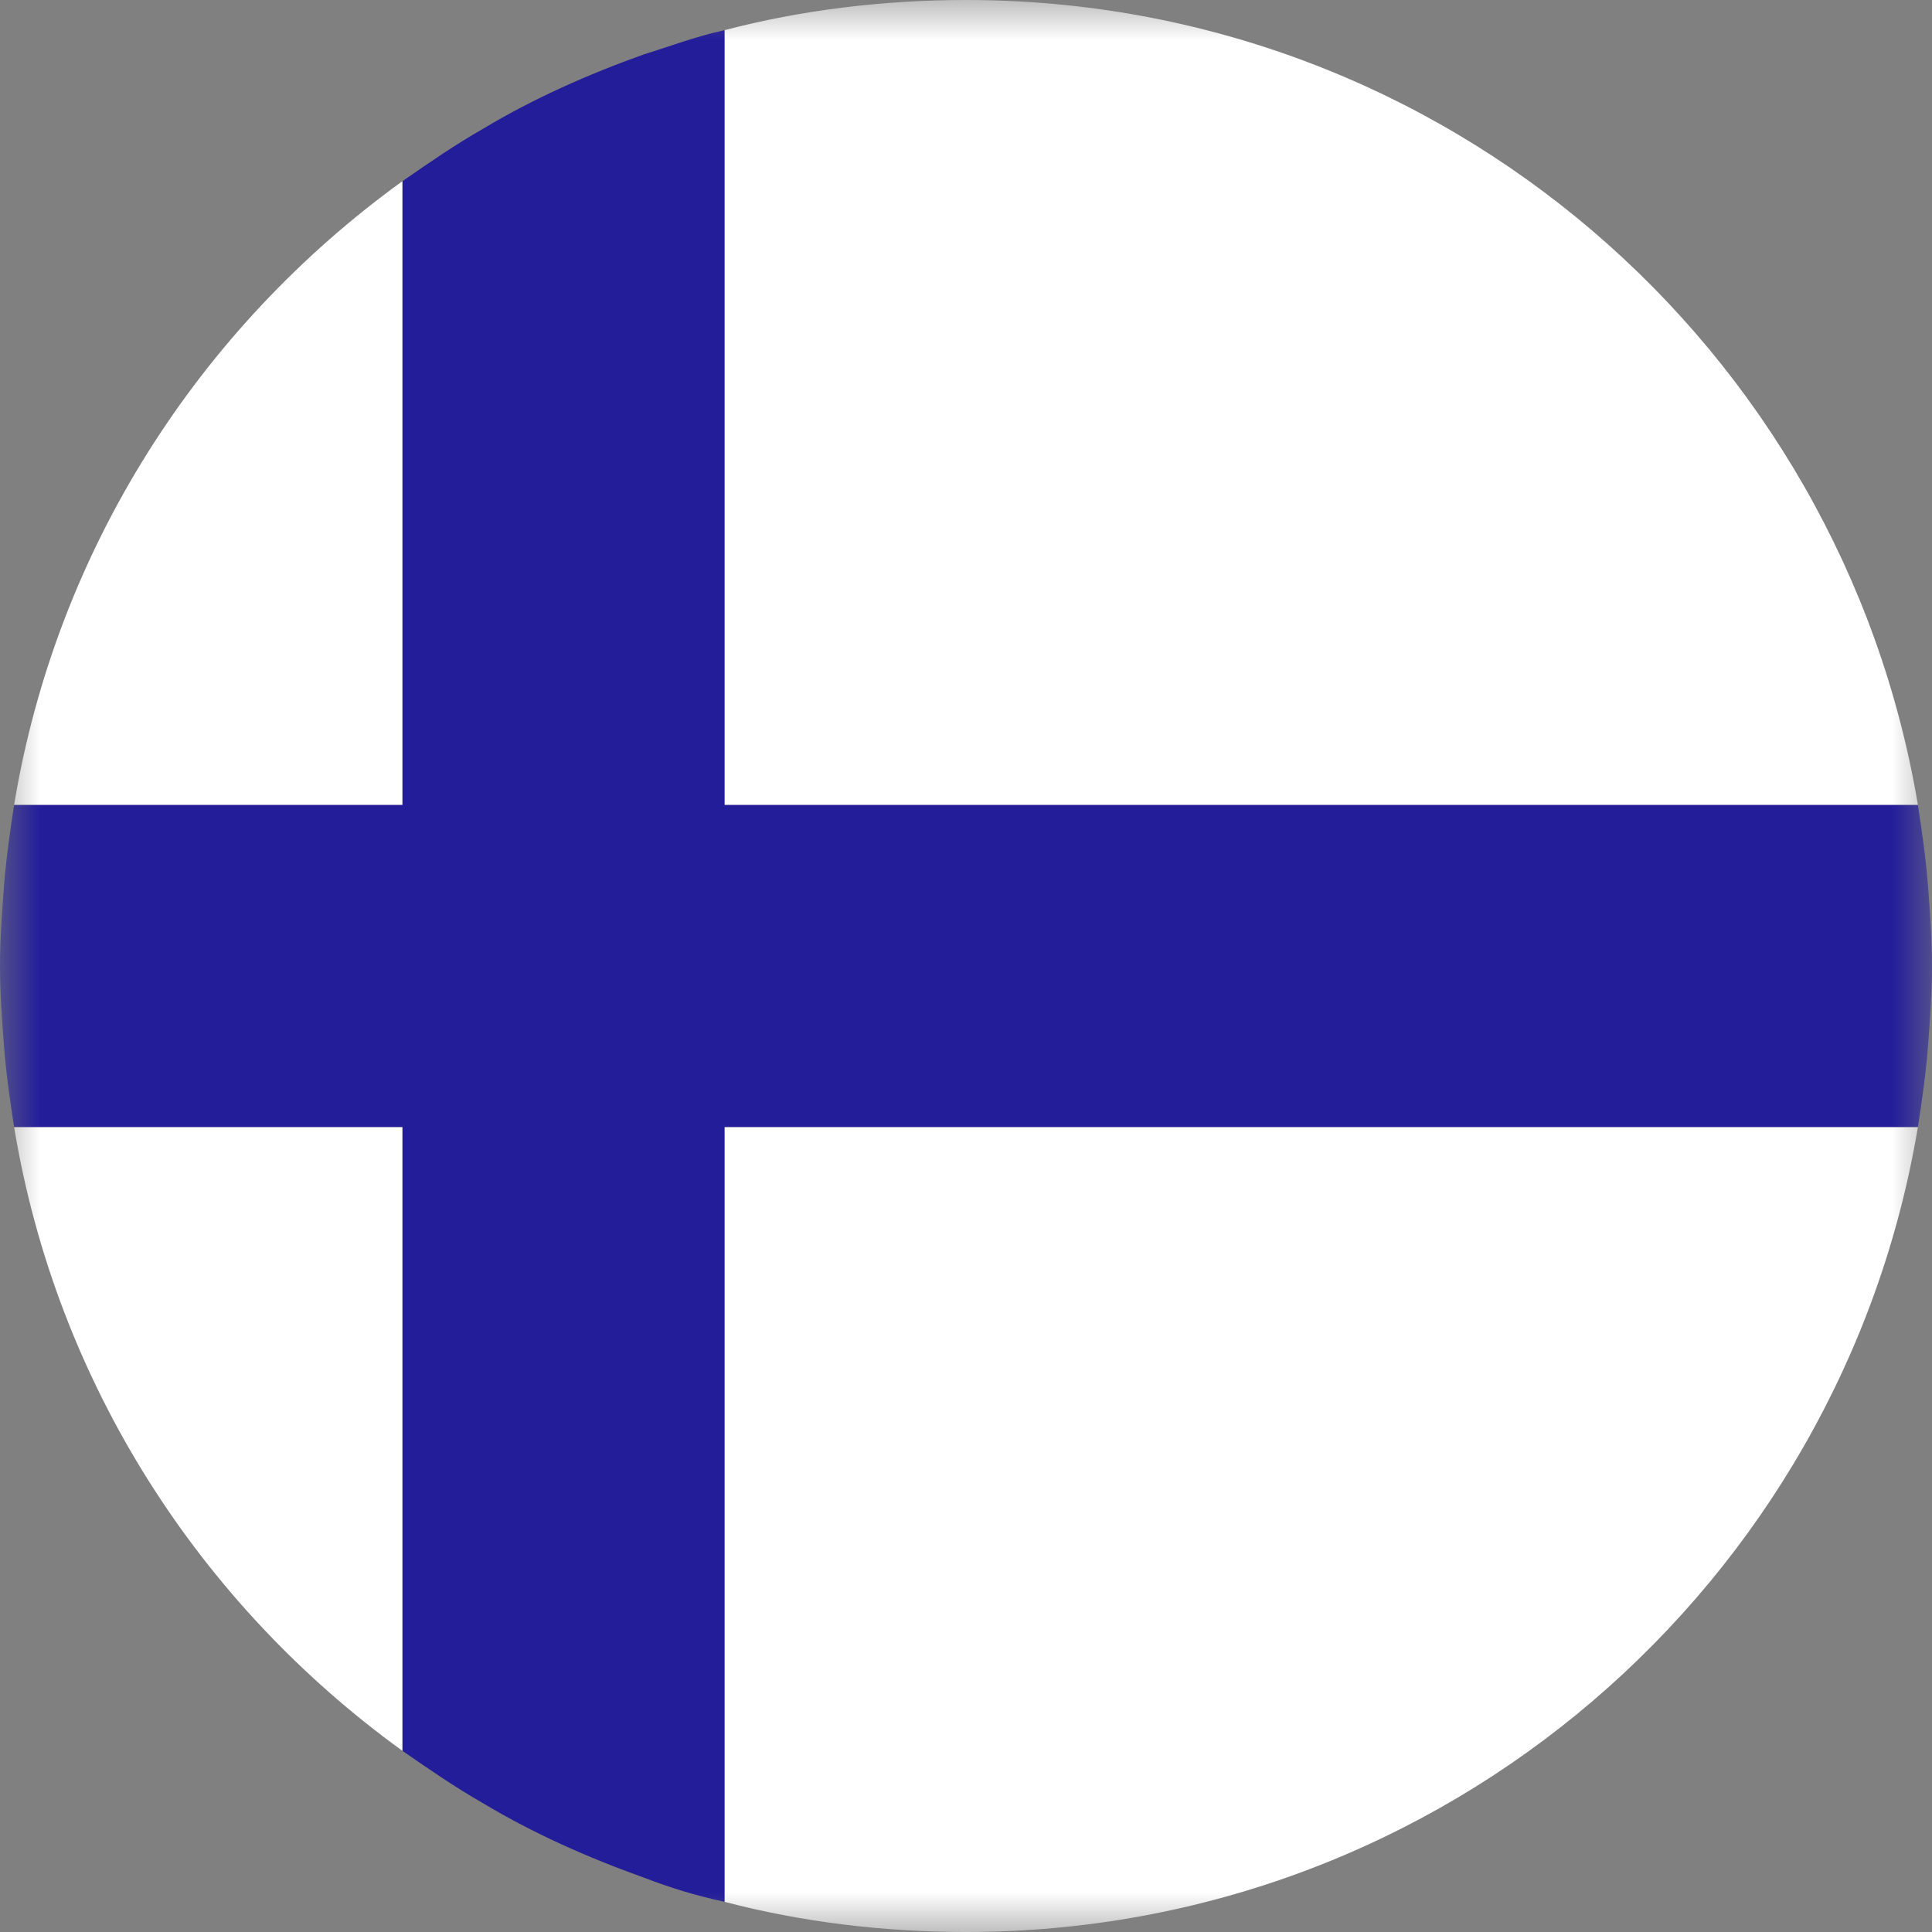 <svg width="24" height="24" viewBox="0 0 24 24" fill="none" xmlns="http://www.w3.org/2000/svg">
<rect x="0" y="0" width="24" height="24" fill="#808080" stroke="none"/>
<g clip-path="url(#clip0_8247_800)">
<mask id="mask0_8247_800" style="mask-type:luminance" maskUnits="userSpaceOnUse" x="0" y="0" width="24" height="24">
<path d="M24 0H0V24H24V0Z" fill="white"/>
</mask>
<g mask="url(#mask0_8247_800)">
<path d="M5 2.25C2.475 4.075 0.7 6.825 0.175 10H5V2.25Z" fill="white"/>
<path d="M23.825 10C22.875 4.325 17.95 0 12 0C10.975 0 9.95 0.125 9 0.375V10H23.825Z" fill="white"/>
<path d="M0.175 14C0.7 17.175 2.475 19.925 5 21.75V14H0.175Z" fill="white"/>
<path d="M9 23.625C9.95 23.875 10.975 24 12 24C17.95 24 22.875 19.675 23.825 14H9V23.625Z" fill="white"/>
<path d="M23.95 11C23.925 10.675 23.875 10.325 23.825 10H9V0.375C8.65 0.45 8.325 0.575 8 0.675C7.3 0.925 6.625 1.225 6 1.6C5.65 1.8 5.325 2.025 5 2.25V10H0.175C0.125 10.325 0.075 10.675 0.05 11C0.025 11.325 0 11.675 0 12C0 12.325 0.025 12.675 0.05 13C0.075 13.325 0.125 13.675 0.175 14H5V21.75C5.325 21.975 5.65 22.2 6 22.4C6.625 22.775 7.3 23.075 8 23.325C8.325 23.45 8.65 23.55 9 23.625V14H23.825C23.875 13.675 23.925 13.325 23.95 13C23.975 12.675 24 12.325 24 12C24 11.675 23.975 11.325 23.95 11Z" fill="#231D9A"/>
</g>
</g>
<defs>
<clipPath id="clip0_8247_800">
<rect width="24" height="24" fill="white"/>
</clipPath>
</defs>
</svg>
